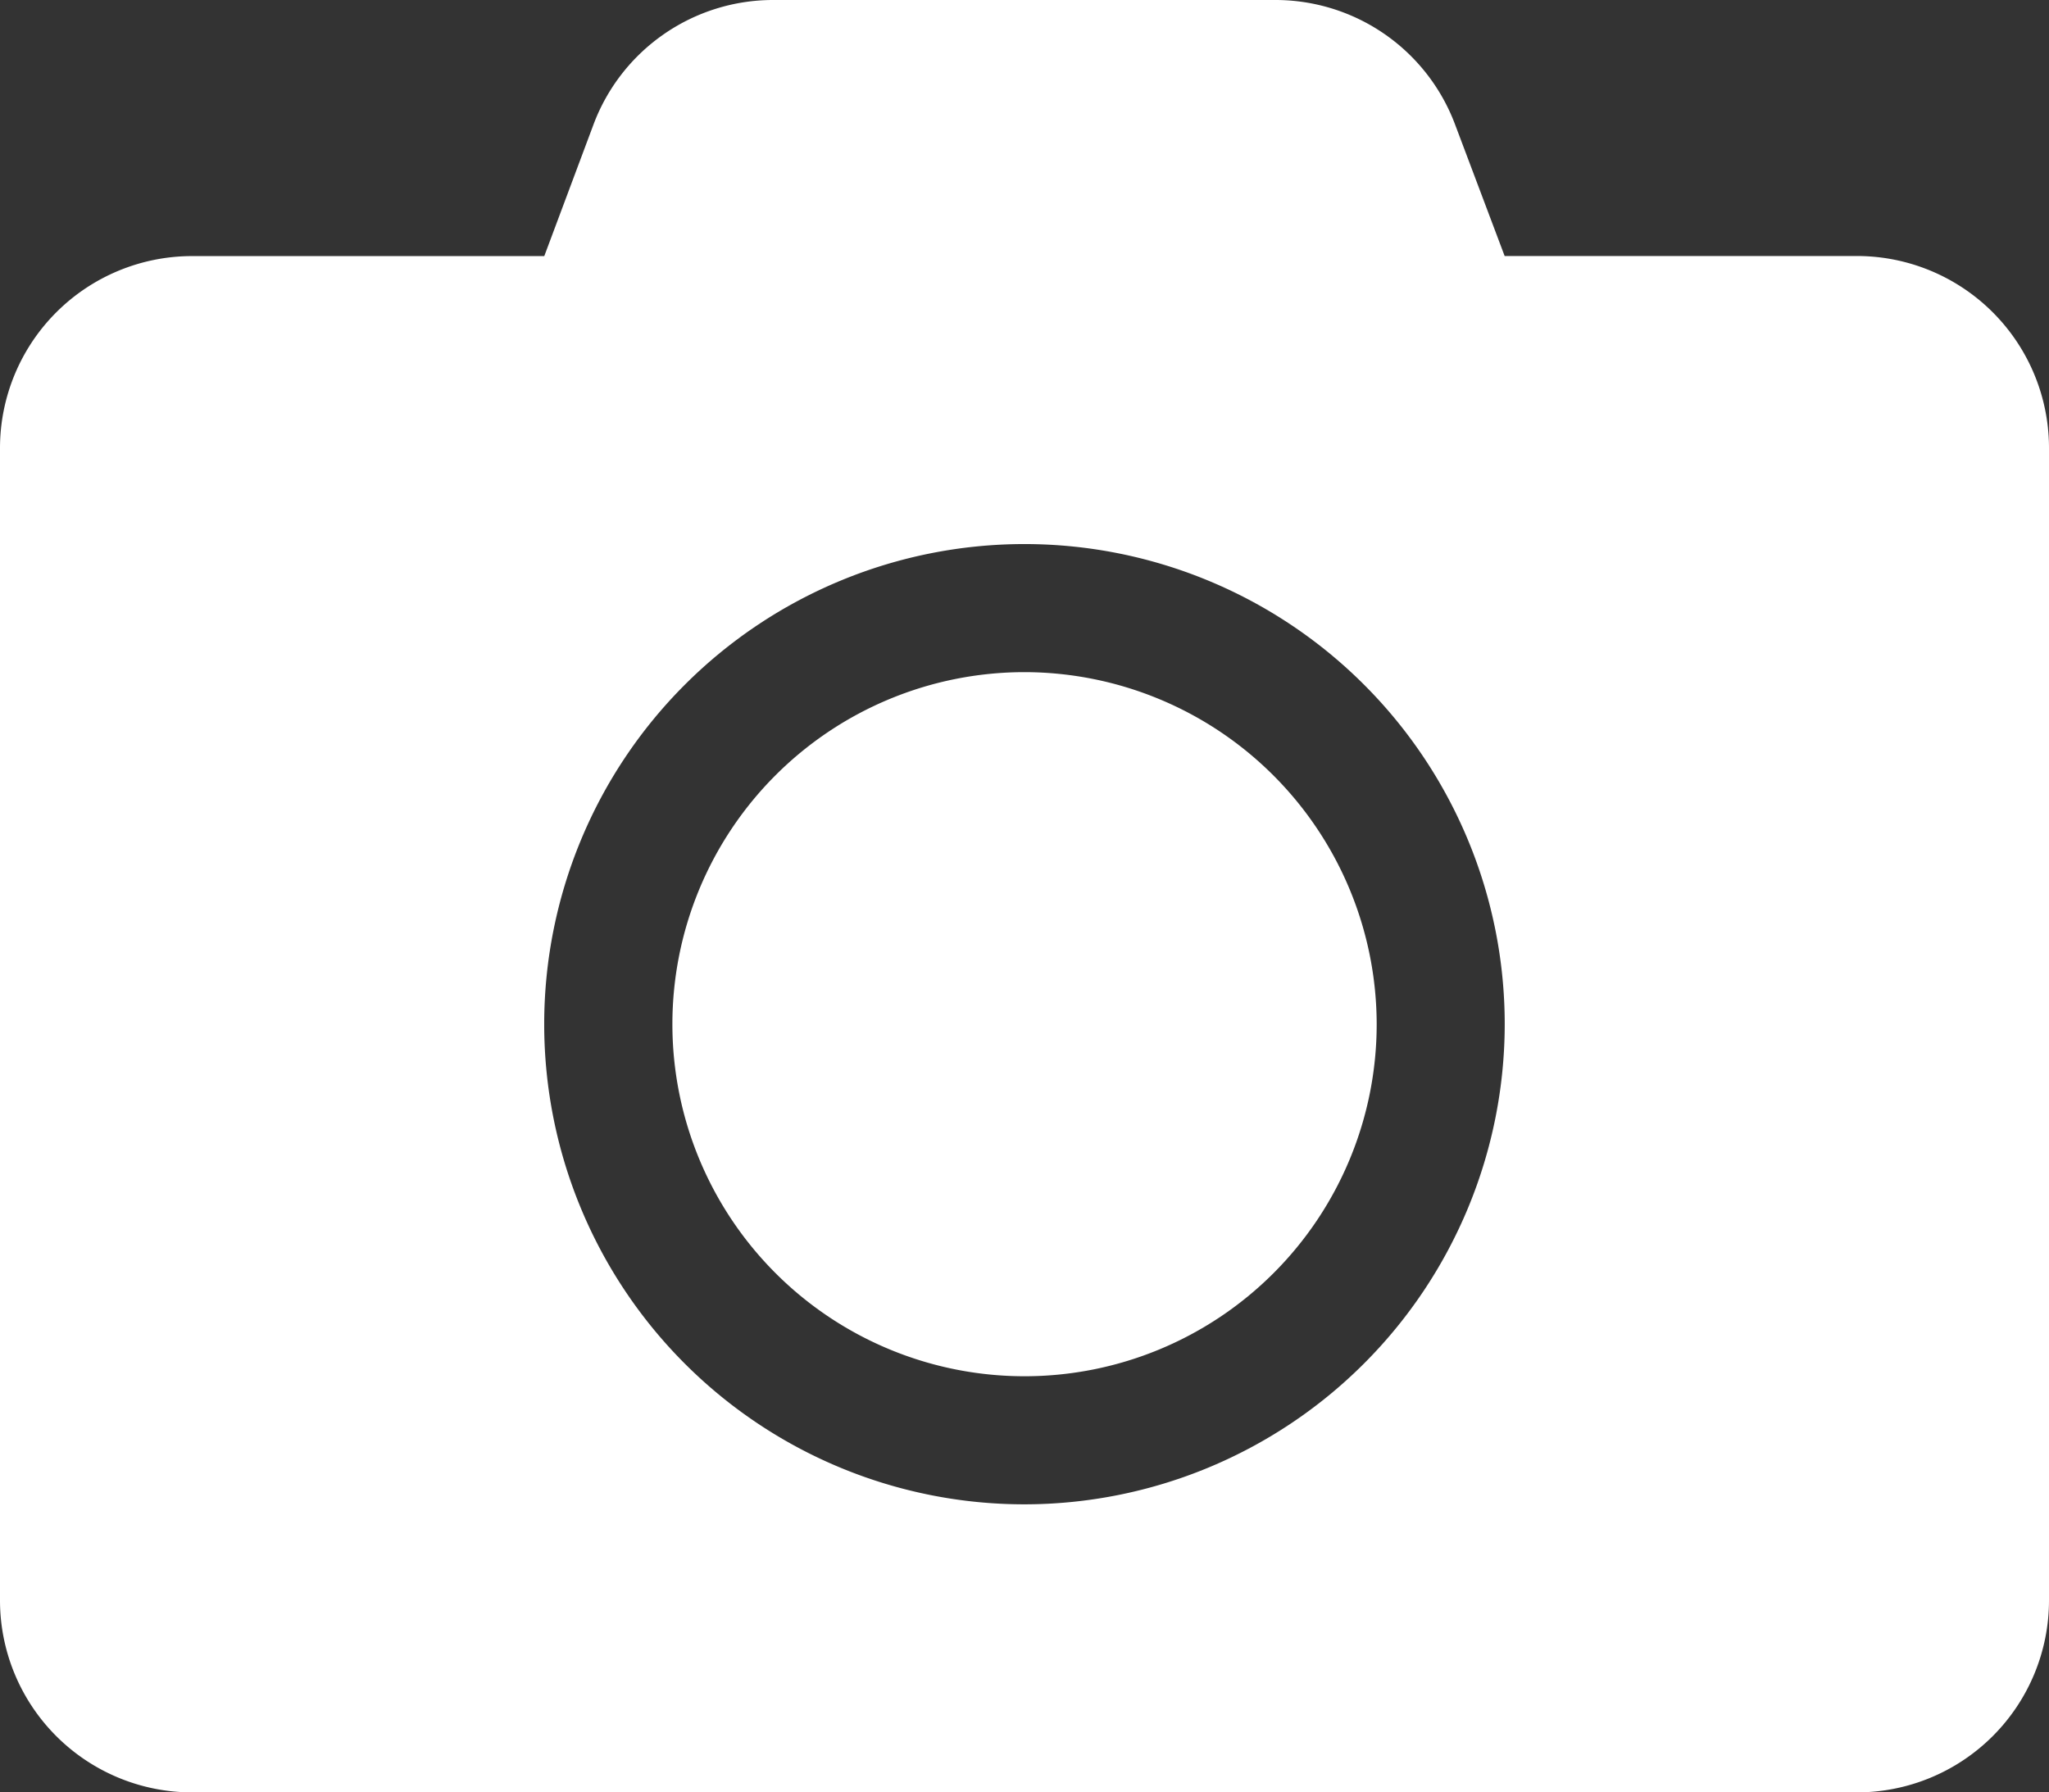<svg xmlns="http://www.w3.org/2000/svg" width="27.429" height="24" viewBox="0 0 27.429 24">
  <rect x="0" y="0" width="27.429" height="24" fill="#333333" stroke="none"/>
  <path id="Icon_awesome-camera" data-name="Icon awesome-camera" d="M27.429,8.25V23.679a2.572,2.572,0,0,1-2.571,2.571H2.571A2.572,2.572,0,0,1,0,23.679V8.25A2.572,2.572,0,0,1,2.571,5.679H7.286l.659-1.762A2.568,2.568,0,0,1,10.35,2.25h6.723a2.568,2.568,0,0,1,2.405,1.666l.664,1.762h4.714A2.572,2.572,0,0,1,27.429,8.25Zm-7.286,7.714a6.429,6.429,0,1,0-6.429,6.429A6.434,6.434,0,0,0,20.143,15.964Zm-1.714,0a4.714,4.714,0,1,1-4.714-4.714A4.721,4.721,0,0,1,18.429,15.964Z" transform="translate(0 -2.25)" fill="#fff"/>
</svg>
